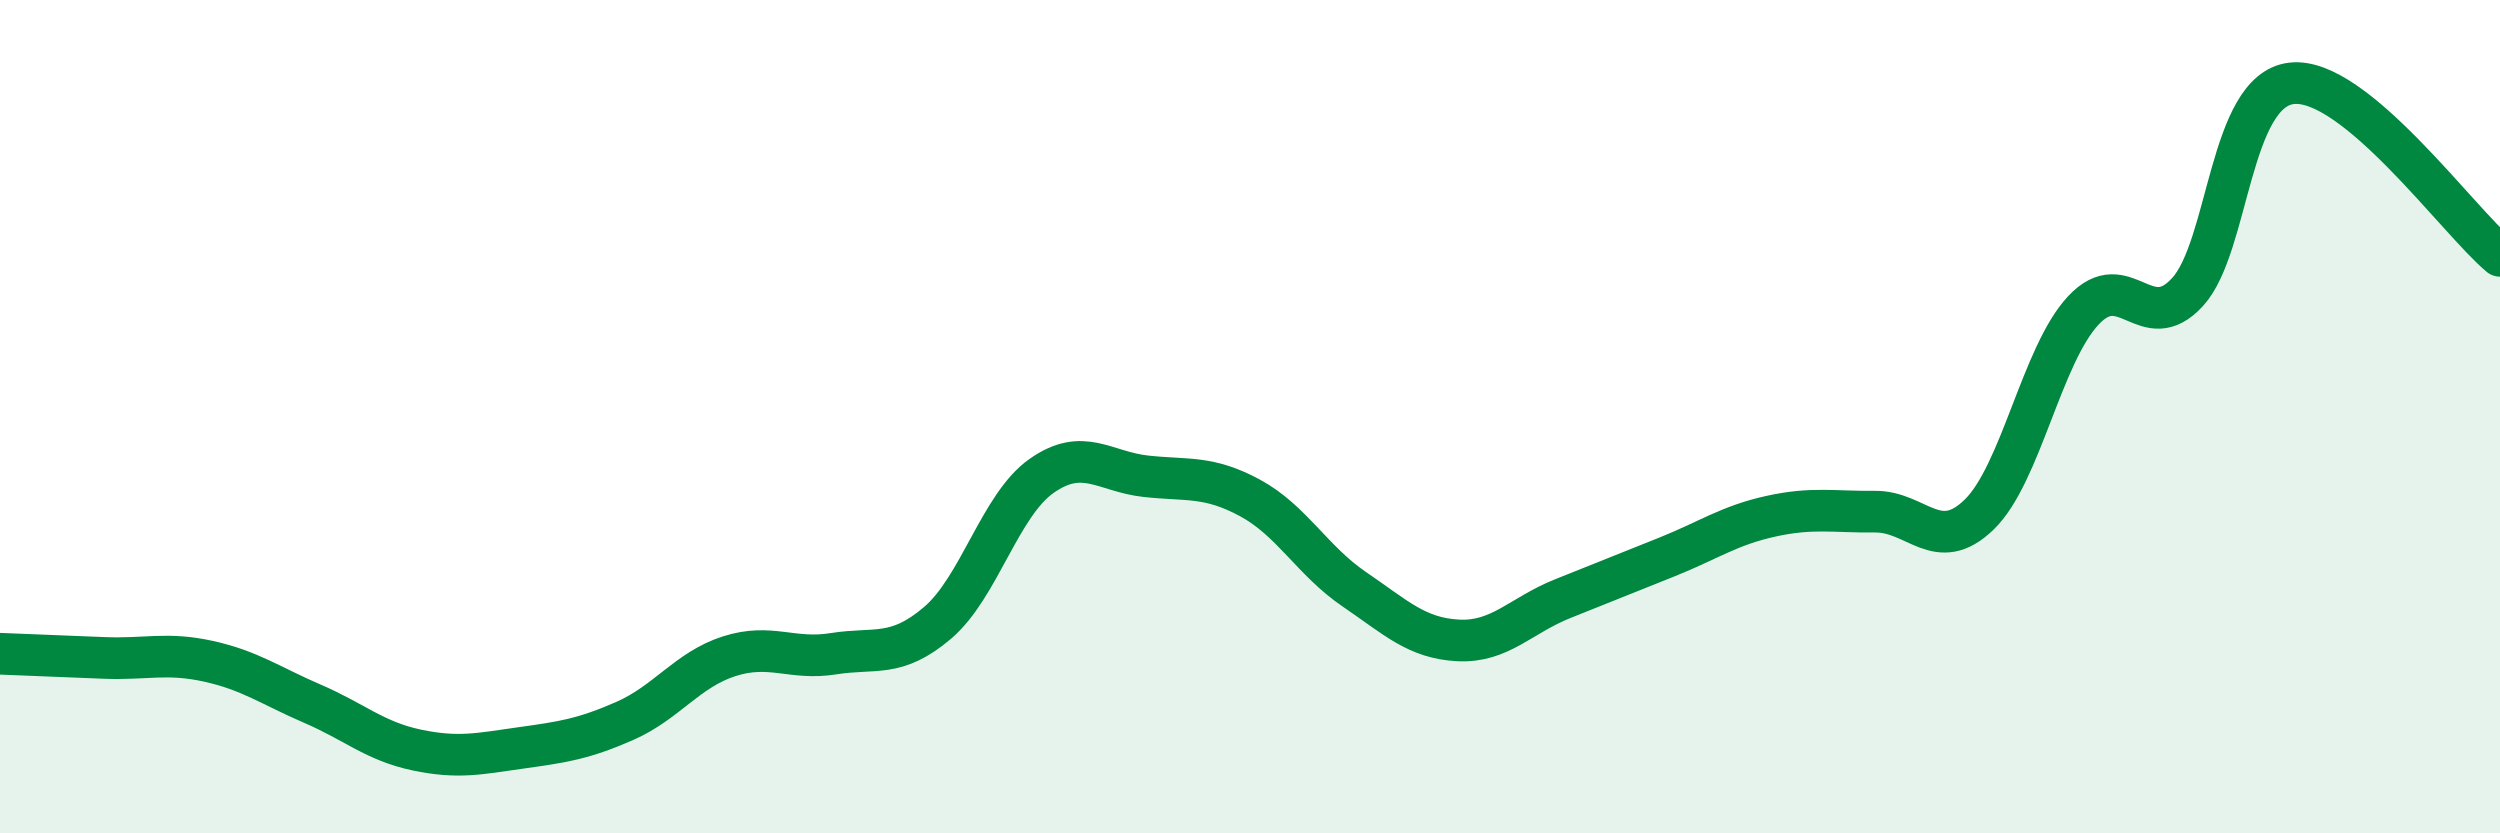 
    <svg width="60" height="20" viewBox="0 0 60 20" xmlns="http://www.w3.org/2000/svg">
      <path
        d="M 0,15.69 C 0.5,15.71 1.5,15.75 2.5,15.79 C 3.5,15.83 4,15.65 5,15.87 C 6,16.09 6.5,16.46 7.5,16.89 C 8.5,17.32 9,17.79 10,18 C 11,18.21 11.5,18.09 12.5,17.95 C 13.5,17.81 14,17.74 15,17.3 C 16,16.86 16.5,16.07 17.5,15.75 C 18.5,15.43 19,15.85 20,15.69 C 21,15.53 21.5,15.8 22.5,14.95 C 23.5,14.1 24,12.12 25,11.42 C 26,10.72 26.5,11.32 27.5,11.43 C 28.5,11.54 29,11.41 30,11.95 C 31,12.49 31.5,13.46 32.5,14.14 C 33.5,14.82 34,15.32 35,15.37 C 36,15.42 36.5,14.77 37.5,14.37 C 38.5,13.97 39,13.77 40,13.37 C 41,12.97 41.5,12.61 42.5,12.39 C 43.5,12.17 44,12.29 45,12.28 C 46,12.27 46.5,13.32 47.5,12.35 C 48.5,11.38 49,8.52 50,7.45 C 51,6.38 51.5,8.1 52.5,7.01 C 53.5,5.92 53.5,2.17 55,2 C 56.5,1.83 59,5.31 60,6.14L60 20L0 20Z"
        fill="#008740"
        opacity="0.1"
        stroke-linecap="round"
        stroke-linejoin="round"
      />
      <path
        d="M 0,15.69 C 0.5,15.71 1.5,15.75 2.5,15.79 C 3.5,15.83 4,15.65 5,15.87 C 6,16.09 6.5,16.46 7.5,16.89 C 8.5,17.32 9,17.79 10,18 C 11,18.21 11.5,18.09 12.5,17.95 C 13.5,17.81 14,17.74 15,17.3 C 16,16.86 16.5,16.07 17.5,15.75 C 18.5,15.43 19,15.85 20,15.69 C 21,15.53 21.5,15.8 22.5,14.95 C 23.5,14.1 24,12.12 25,11.42 C 26,10.72 26.5,11.32 27.5,11.43 C 28.5,11.54 29,11.41 30,11.95 C 31,12.49 31.5,13.46 32.5,14.14 C 33.5,14.82 34,15.32 35,15.37 C 36,15.42 36.5,14.77 37.5,14.37 C 38.5,13.97 39,13.77 40,13.37 C 41,12.97 41.5,12.61 42.5,12.39 C 43.5,12.17 44,12.29 45,12.28 C 46,12.27 46.5,13.32 47.5,12.35 C 48.5,11.38 49,8.52 50,7.45 C 51,6.38 51.5,8.1 52.5,7.01 C 53.5,5.92 53.5,2.17 55,2 C 56.5,1.83 59,5.31 60,6.14"
        stroke="#008740"
        stroke-width="1"
        fill="none"
        stroke-linecap="round"
        stroke-linejoin="round"
      />
    </svg>
  